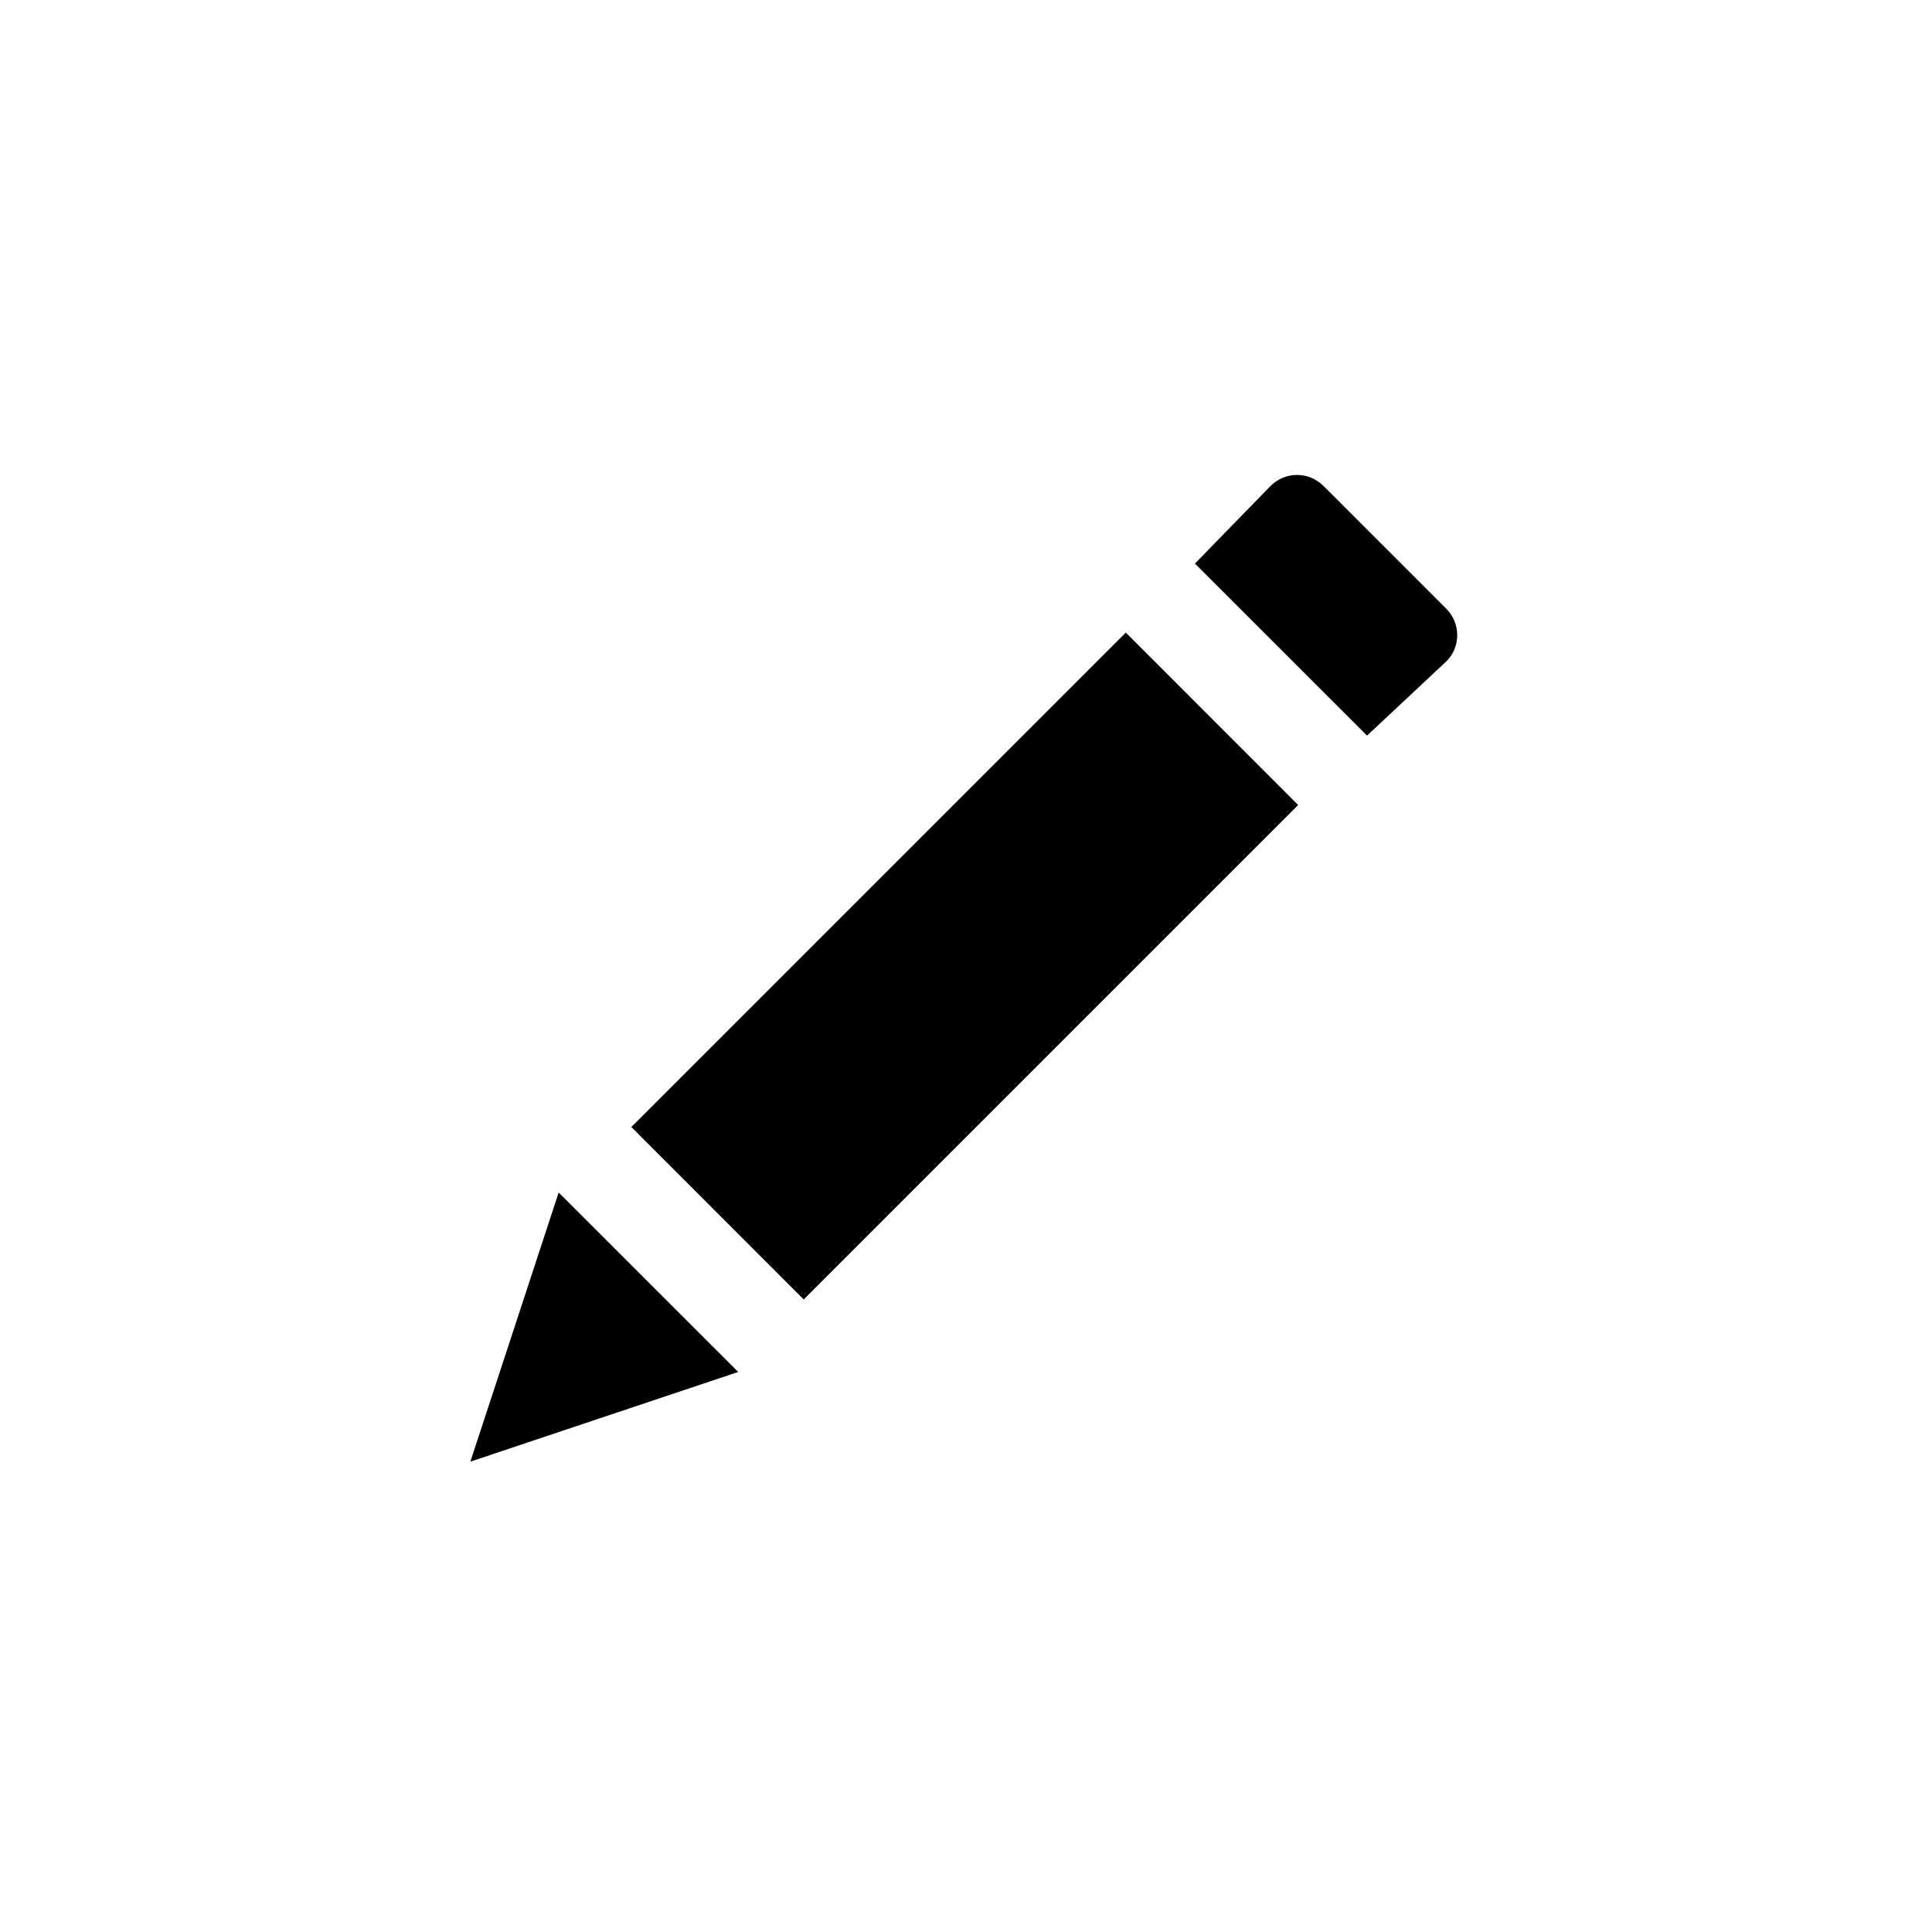 <?xml version="1.0" encoding="utf-8"?>
<!-- Generator: Adobe Illustrator 19.1.0, SVG Export Plug-In . SVG Version: 6.00 Build 0)  -->
<svg version="1.1" id="Layer_1" xmlns="http://www.w3.org/2000/svg" xmlns:xlink="http://www.w3.org/1999/xlink" x="0px" y="0px"
	 viewBox="0 0 24 24" style="enable-background:new 0 0 24 24;" xml:space="preserve">
<g id="pencil">
	<path d="M6.94,14.814l2.23,2.229l-3.327,1.114L6.94,14.814z M7.843,14l6.142-6.142L16.126,10l-6.142,6.142L7.843,14z M14.844,7.001
		l0.941-0.966C15.873,5.948,15.988,5.9,16.112,5.9c0.123,0,0.239,0.048,0.326,0.134l1.53,1.53c0.179,0.18,0.179,0.473,0,0.651
		l-0.986,0.923L14.844,7.001z"/>
</g>
</svg>

